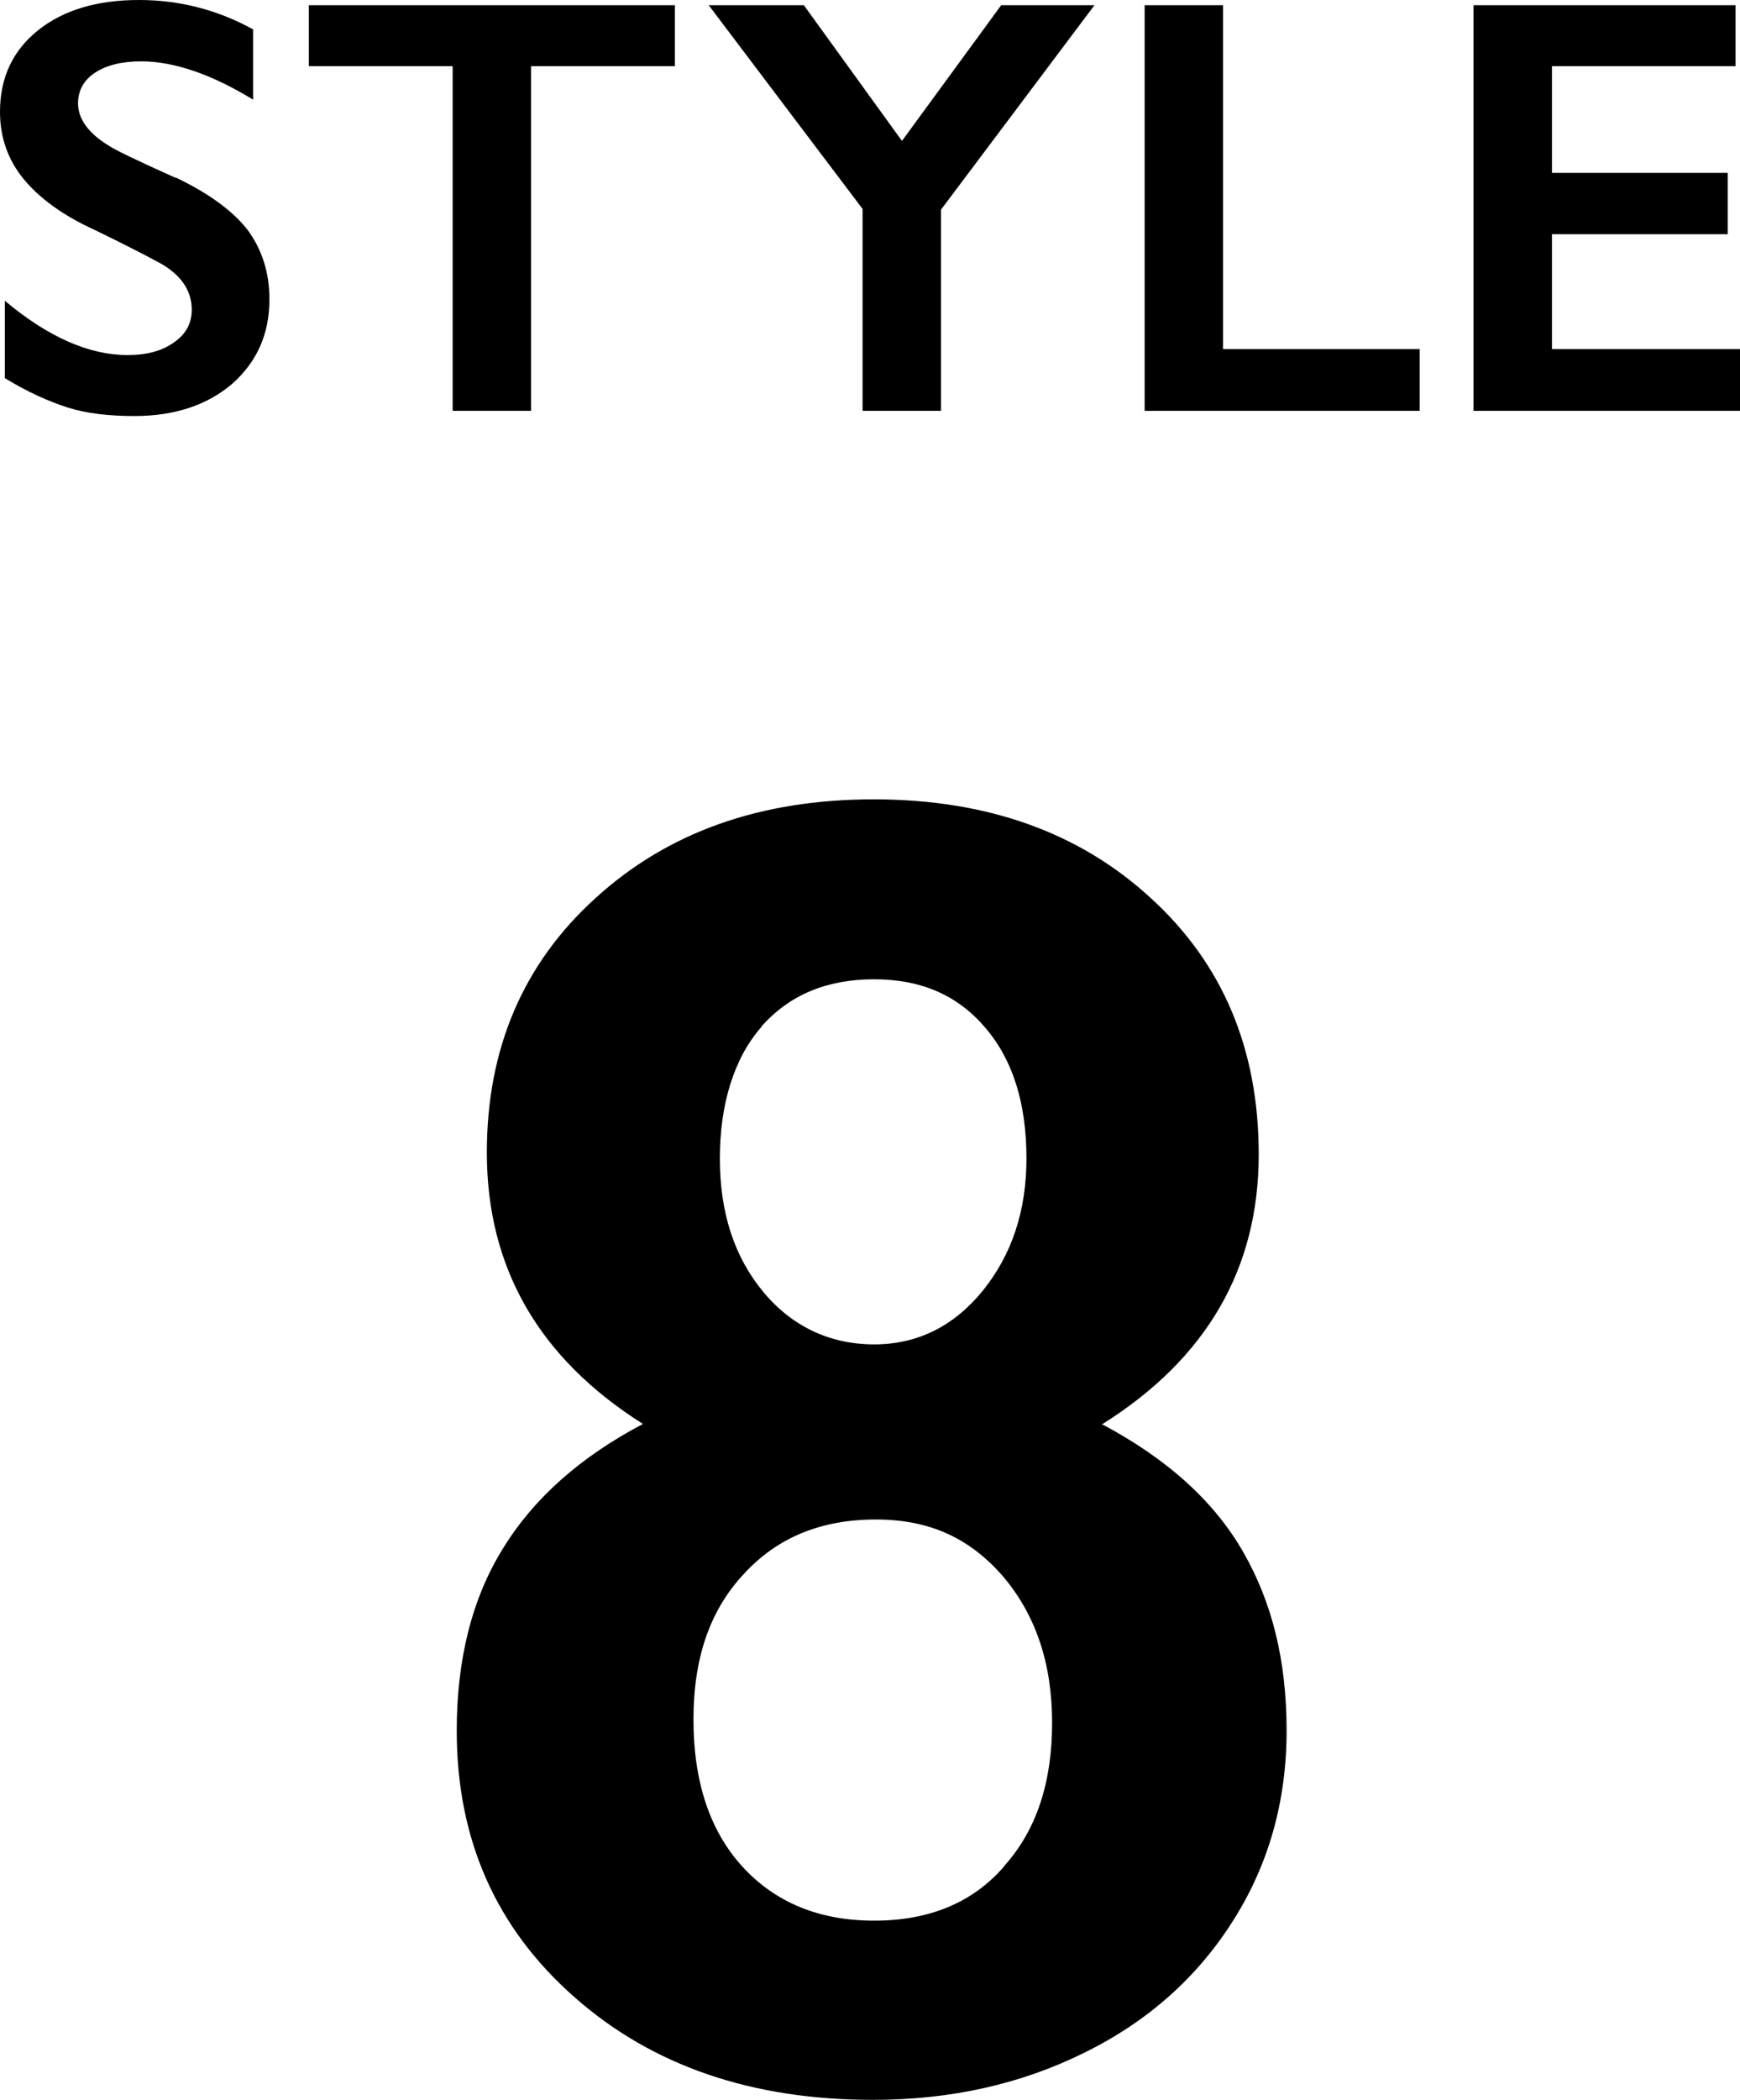 <?xml version="1.0" encoding="UTF-8"?><svg id="a" xmlns="http://www.w3.org/2000/svg" viewBox="0 0 46.82 56.48"><path d="M29.67,38.3c2.8-1.76,4.2-4.18,4.2-7.25,0-2.82-.96-5.12-2.9-6.89-1.92-1.77-4.41-2.66-7.46-2.66s-5.54,.88-7.49,2.66c-1.94,1.76-2.92,4.04-2.92,6.84,0,3.1,1.4,5.53,4.2,7.3-1.67,.88-2.93,1.99-3.76,3.34-.83,1.33-1.25,2.97-1.25,4.91,0,2.92,1.05,5.3,3.16,7.16,2.1,1.86,4.79,2.77,8.04,2.77,2.08,0,3.98-.42,5.69-1.27,1.71-.84,3.04-2.03,4-3.55,.96-1.51,1.44-3.22,1.44-5.11s-.39-3.45-1.17-4.81-2.05-2.51-3.81-3.44Zm-9.18-10.69c.75-.85,1.76-1.27,3.03-1.27s2.25,.43,2.99,1.3c.74,.86,1.11,2.03,1.11,3.52,0,1.4-.39,2.58-1.17,3.55-.78,.96-1.76,1.45-2.93,1.45s-2.2-.47-2.98-1.41-1.17-2.13-1.17-3.59,.38-2.7,1.12-3.54Zm6.53,22.59c-.85,.98-2.02,1.46-3.5,1.46s-2.66-.49-3.54-1.45-1.32-2.29-1.32-3.96,.45-2.95,1.36-3.92c.9-.98,2.08-1.46,3.55-1.46s2.54,.52,3.42,1.53c.88,1.04,1.32,2.34,1.32,3.94s-.42,2.88-1.28,3.84Z"/><path d="M4.74,4.79c-1.05-.47-1.65-.76-1.81-.87-.56-.34-.83-.73-.83-1.14,0-.34,.15-.62,.45-.82s.71-.31,1.25-.31c.87,0,1.88,.34,3.01,1.03V.79c-.98-.54-2.01-.79-3.07-.79C2.61,0,1.71,.27,1.03,.81,.34,1.36,0,2.09,0,3.01c0,.68,.21,1.29,.64,1.81s1.06,.98,1.92,1.37c.72,.35,1.31,.65,1.77,.9,.55,.32,.83,.73,.83,1.24,0,.37-.16,.66-.48,.88-.32,.23-.73,.34-1.25,.34-1.03,0-2.13-.48-3.3-1.46v2.08c.62,.38,1.19,.63,1.69,.79s1.1,.23,1.8,.23c1.07,0,1.95-.29,2.62-.86,.67-.59,1.01-1.34,1.01-2.28,0-.72-.2-1.34-.59-1.87-.4-.51-1.04-.98-1.94-1.41Z"/><polygon points="14.29 11.05 14.29 1.78 18.16 1.78 18.16 .14 8.31 .14 8.31 1.78 12.18 1.78 12.18 11.05 14.29 11.05"/><polygon points="23.21 11.05 25.32 11.05 25.32 5.64 29.45 .14 26.94 .14 24.27 3.79 21.63 .14 19.07 .14 23.21 5.62 23.21 11.05"/><polygon points="32.91 .14 30.8 .14 30.8 11.05 38.2 11.05 38.2 9.39 32.91 9.39 32.91 .14"/><polygon points="41.76 9.39 41.76 6.3 46.49 6.3 46.49 4.65 41.76 4.65 41.76 1.78 46.7 1.78 46.7 .14 39.65 .14 39.65 11.05 46.82 11.05 46.82 9.39 41.76 9.39"/></svg>
